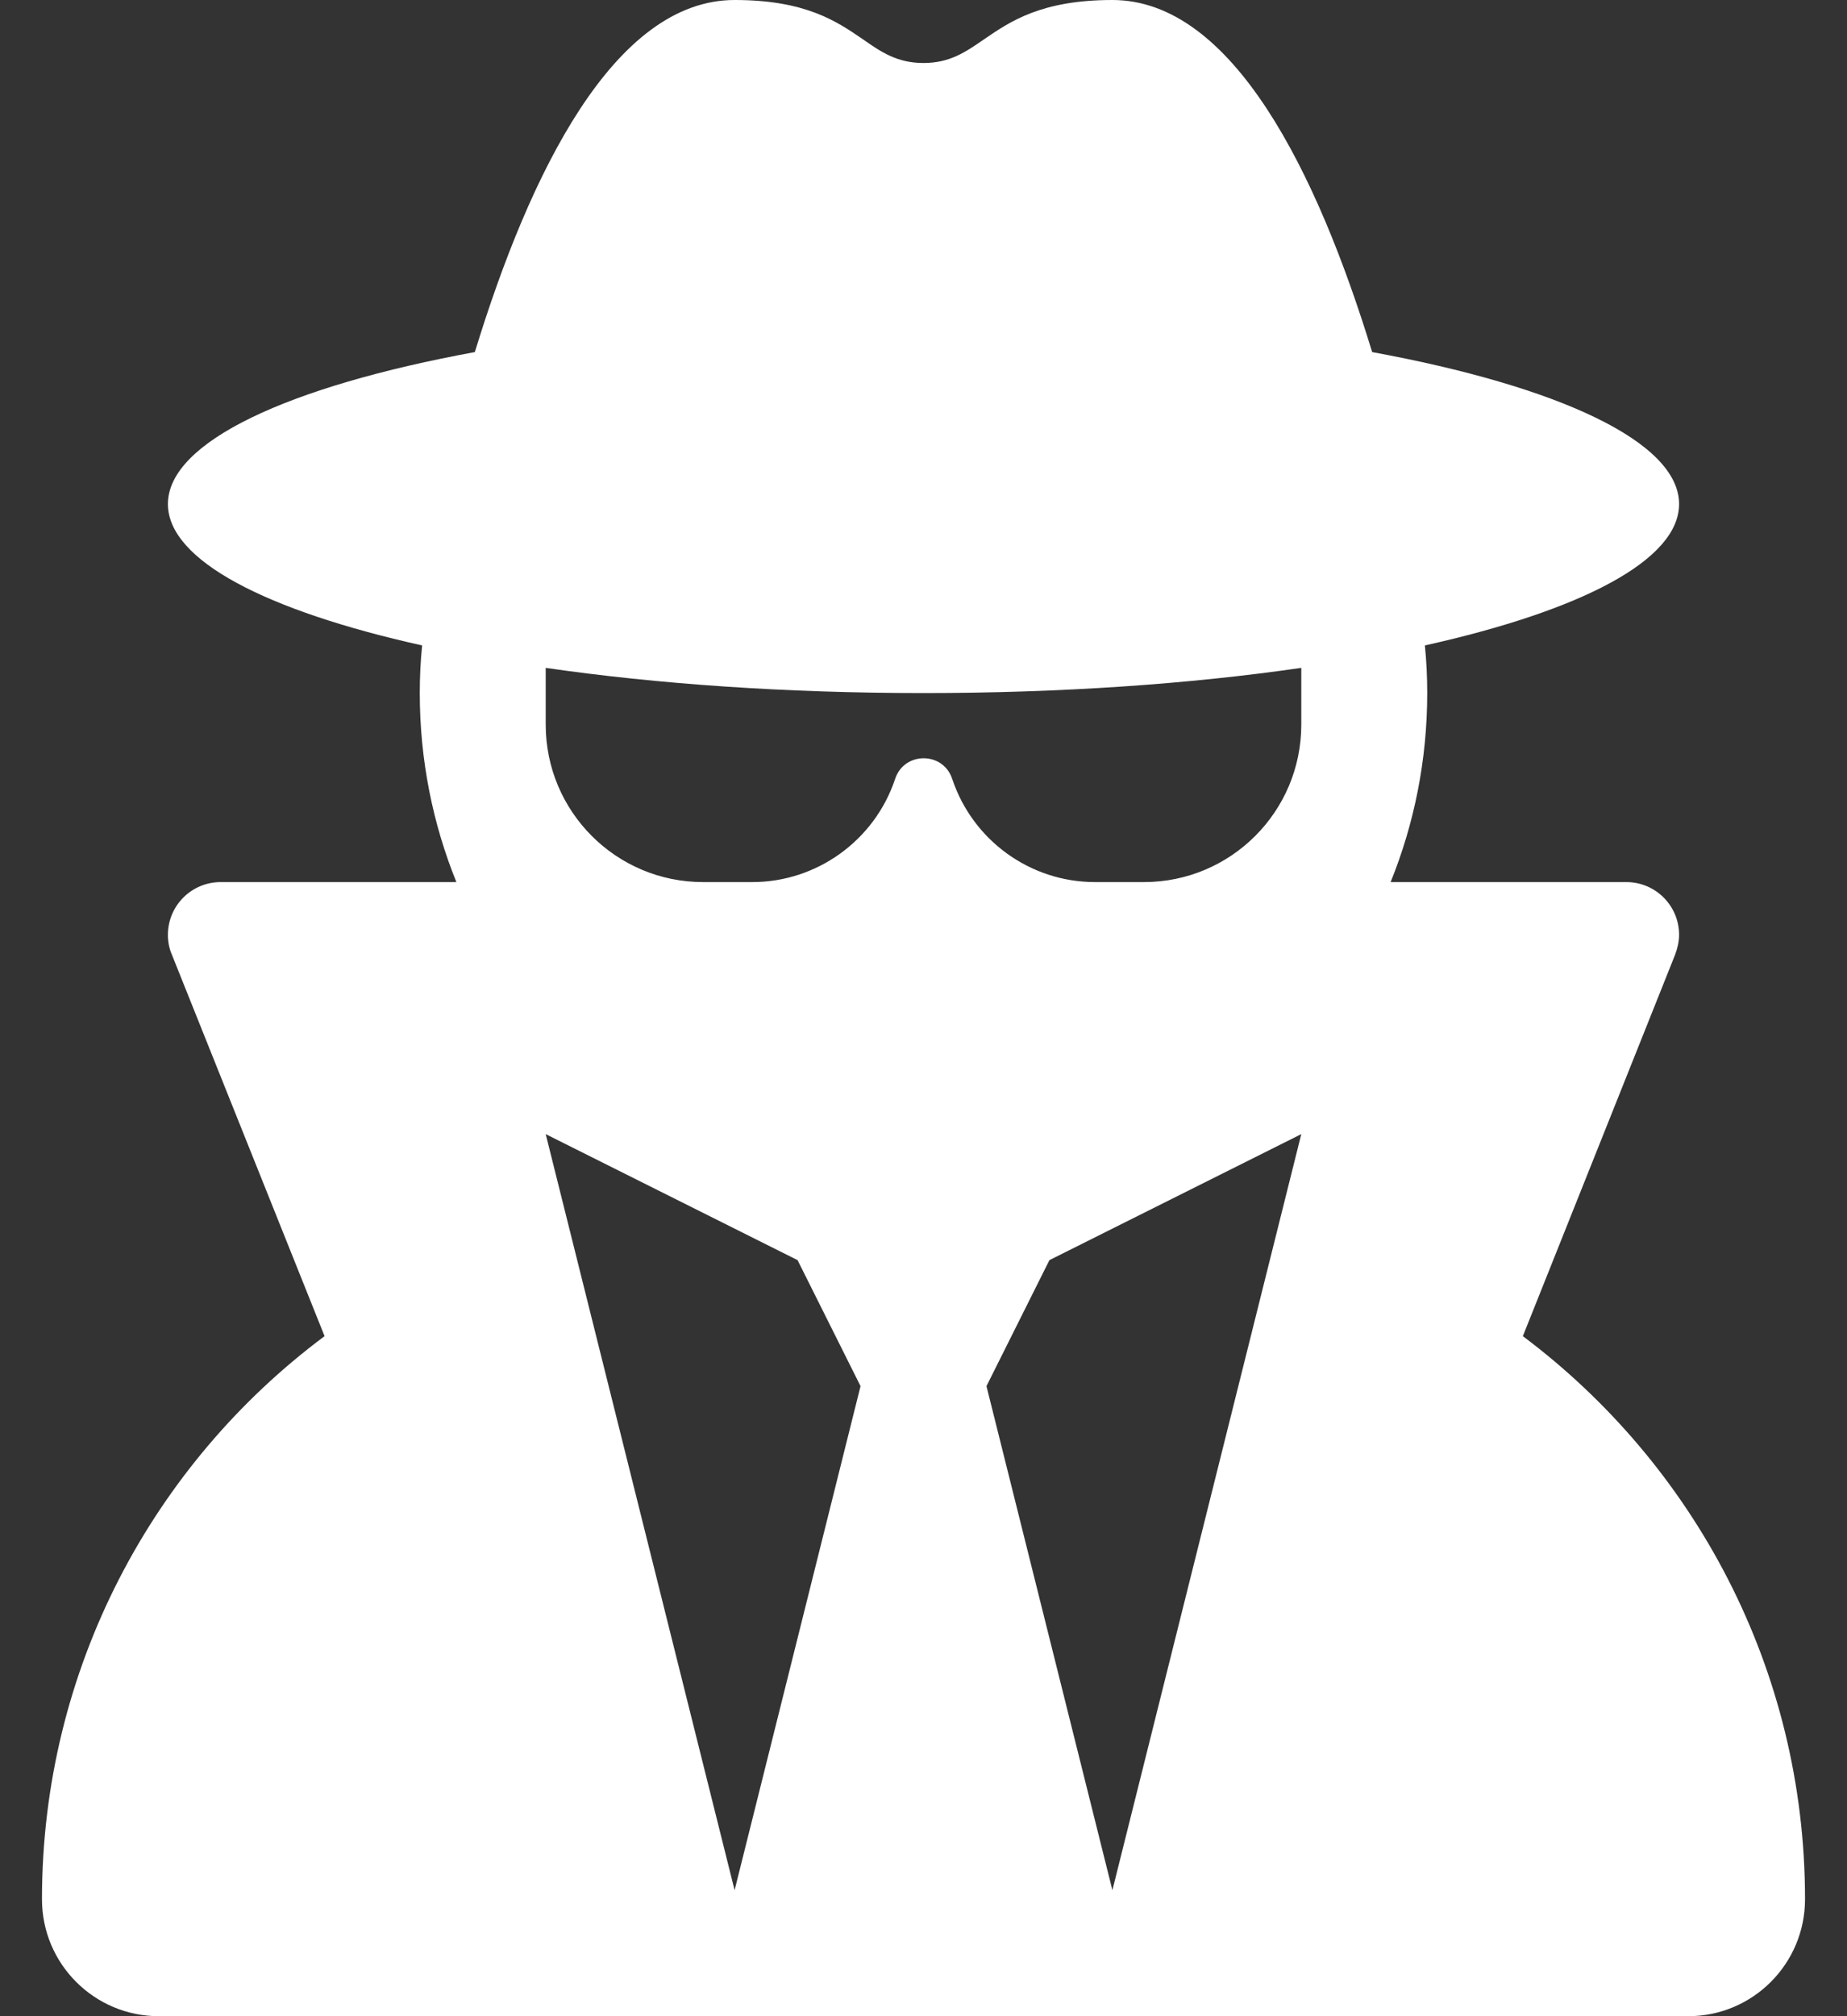 <svg width="22" height="24" viewBox="0 0 22 24" fill="none" xmlns="http://www.w3.org/2000/svg">
<rect x="0" y="0" width="22" height="24" fill="#333333" stroke="none"/>
<g clip-path="url(#clip0_1549_837)">
<path d="M11 0.75C10.686 0.75 10.494 0.619 10.273 0.464C9.964 0.253 9.594 0 8.75 0C7.32 0 6.312 2.048 5.656 4.191C3.439 4.598 2 5.259 2 6C2 6.67 3.172 7.27 5.028 7.683C5.009 7.87 5 8.058 5 8.25C5 9.047 5.155 9.806 5.436 10.5H2.628C2.281 10.5 2 10.781 2 11.128C2 11.208 2.014 11.287 2.047 11.363L3.866 15.905C1.822 17.428 0.5 19.866 0.5 22.608C0.5 23.377 1.123 24 1.892 24H20.108C20.877 24 21.5 23.377 21.5 22.608C21.5 19.866 20.178 17.433 18.139 15.905L19.953 11.363C19.981 11.287 20 11.208 20 11.128C20 10.781 19.719 10.5 19.372 10.5H16.564C16.845 9.806 17 9.047 17 8.25C17 8.058 16.991 7.87 16.972 7.683C18.828 7.27 20 6.67 20 6C20 5.259 18.561 4.598 16.344 4.191C15.688 2.048 14.68 0 13.25 0C12.406 0 12.036 0.253 11.727 0.464C11.502 0.619 11.314 0.75 11 0.75ZM13.625 10.5H13.044C12.27 10.5 11.586 10.003 11.342 9.272C11.234 8.944 10.77 8.944 10.662 9.272C10.419 10.003 9.73 10.5 8.961 10.5H8.375C7.339 10.5 6.5 9.661 6.5 8.625V7.95C7.822 8.142 9.359 8.25 11 8.25C12.641 8.25 14.178 8.142 15.5 7.95V8.625C15.5 9.661 14.661 10.5 13.625 10.5ZM9.5 15L10.25 16.5L8.75 22.5L6.5 13.5L9.5 15ZM15.5 13.5L13.25 22.5L11.75 16.5L12.5 15L15.5 13.5Z" fill="white"/>
</g>
<defs>
<clipPath id="clip0_1549_837">
<path d="M0.5 0H21.5V24H0.5V0Z" fill="white"/>
</clipPath>
</defs>
</svg>
